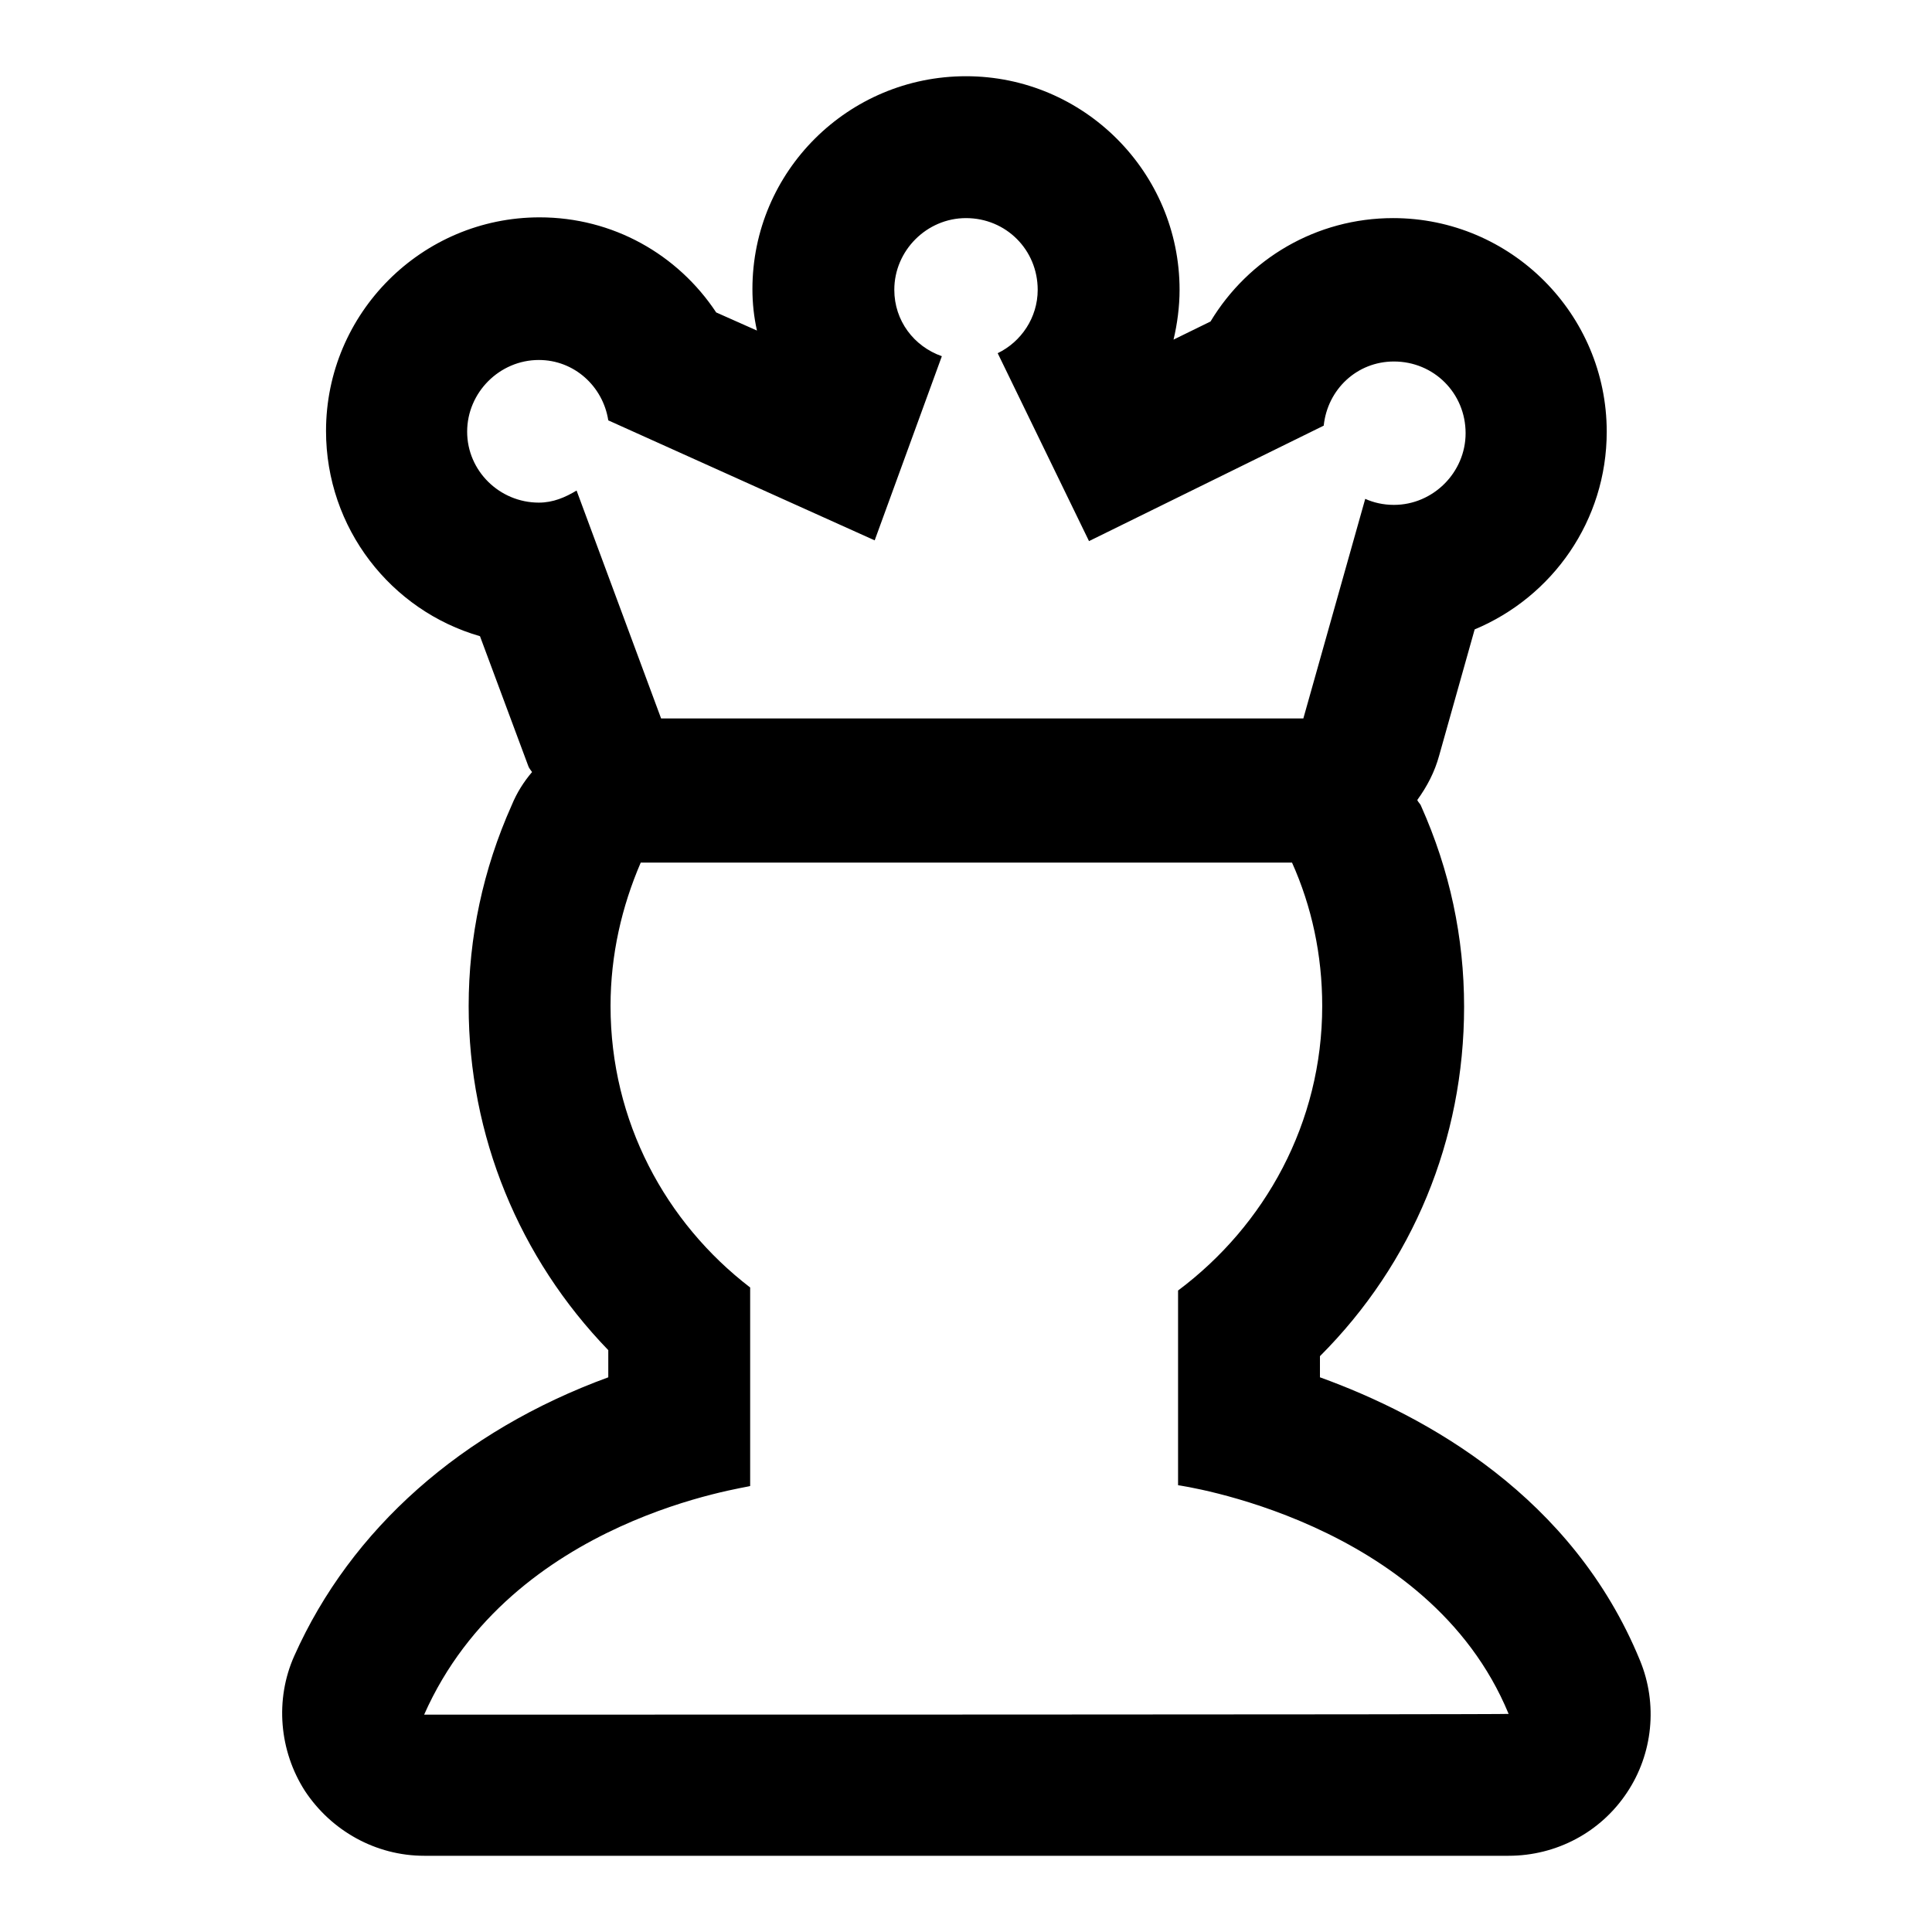 <?xml version="1.0" encoding="utf-8"?>
<!-- Svg Vector Icons : http://www.onlinewebfonts.com/icon -->
<!DOCTYPE svg PUBLIC "-//W3C//DTD SVG 1.1//EN" "http://www.w3.org/Graphics/SVG/1.1/DTD/svg11.dtd">
<svg version="1.1" xmlns="http://www.w3.org/2000/svg" xmlns:xlink="http://www.w3.org/1999/xlink" x="0px" y="0px" viewBox="0 0 256 256" enable-background="new 0 0 256 256" xml:space="preserve">
<g><g><path fill="#000000" d="M217.3,220c-8.9-21.7-28.3-32.4-42.4-37.5v-2.8c12.3-12.3,19.1-28.7,19.1-46.3c0-9.2-1.9-18.1-5.7-26.6c-0.1-0.3-0.4-0.5-0.5-0.8c1.3-1.8,2.3-3.7,2.9-5.9l4.7-16.7c10.3-4.3,17.5-14.4,17.5-26.2c0-15.6-12.7-28.3-28.3-28.3c-10.2,0-19.2,5.4-24.2,13.7l-4.9,2.4c0.5-2.1,0.8-4.4,0.8-6.6c0-15.6-12.7-28.3-28.3-28.3S99.7,22.7,99.7,38.3c0,1.9,0.2,3.7,0.6,5.5l-5.4-2.4c-5.1-7.7-13.7-12.6-23.4-12.6c-15.6,0-28.3,12.7-28.3,28.3c0,12.9,8.6,23.8,20.4,27.2l6.4,17.2c0.1,0.3,0.3,0.5,0.5,0.8c-1.1,1.3-2,2.7-2.7,4.4c-3.8,8.5-5.7,17.5-5.7,26.6c0,17.2,6.7,33.4,18.5,45.6v3.6c-19.4,7.1-34.1,20.1-41.6,36.9c-2.6,5.8-2,12.6,1.4,17.9c3.5,5.3,9.4,8.6,15.8,8.6h143.7c6.3,0,12.2-3.1,15.7-8.4C219,232.4,219.7,225.8,217.3,220z M61.9,57.2c0-5.2,4.3-9.5,9.5-9.5c4.7,0,8.5,3.5,9.2,8l35.3,15.9l8.9-24.4c-3.7-1.3-6.3-4.7-6.3-8.8c0-5.2,4.3-9.5,9.5-9.5c5.3,0,9.5,4.2,9.5,9.5c0,3.7-2.2,6.9-5.3,8.4l12.1,24.9l31.1-15.3c0.5-4.8,4.4-8.5,9.3-8.5c5.3,0,9.5,4.2,9.5,9.5c0,5.2-4.3,9.5-9.5,9.5c-1.4,0-2.7-0.3-3.8-0.8l-8.2,29.1H87.6L76.4,65c-1.5,0.9-3.1,1.6-5,1.6C66.2,66.6,61.9,62.4,61.9,57.2z M56.2,227.2c11.6-26.2,43.2-30.1,43.2-30.3v-13.4v-12.9c-11.2-8.6-18.5-22-18.5-37.3c0-6.8,1.5-13.2,4-19h86.3c2.6,5.8,4,12.2,4,19c0,15.5-7.6,29.1-19.1,37.7v25.8c0,0,33.2,4.6,43.8,30.3C199.9,227.2,68.4,227.2,56.2,227.2z"/></g></g>
</svg>
